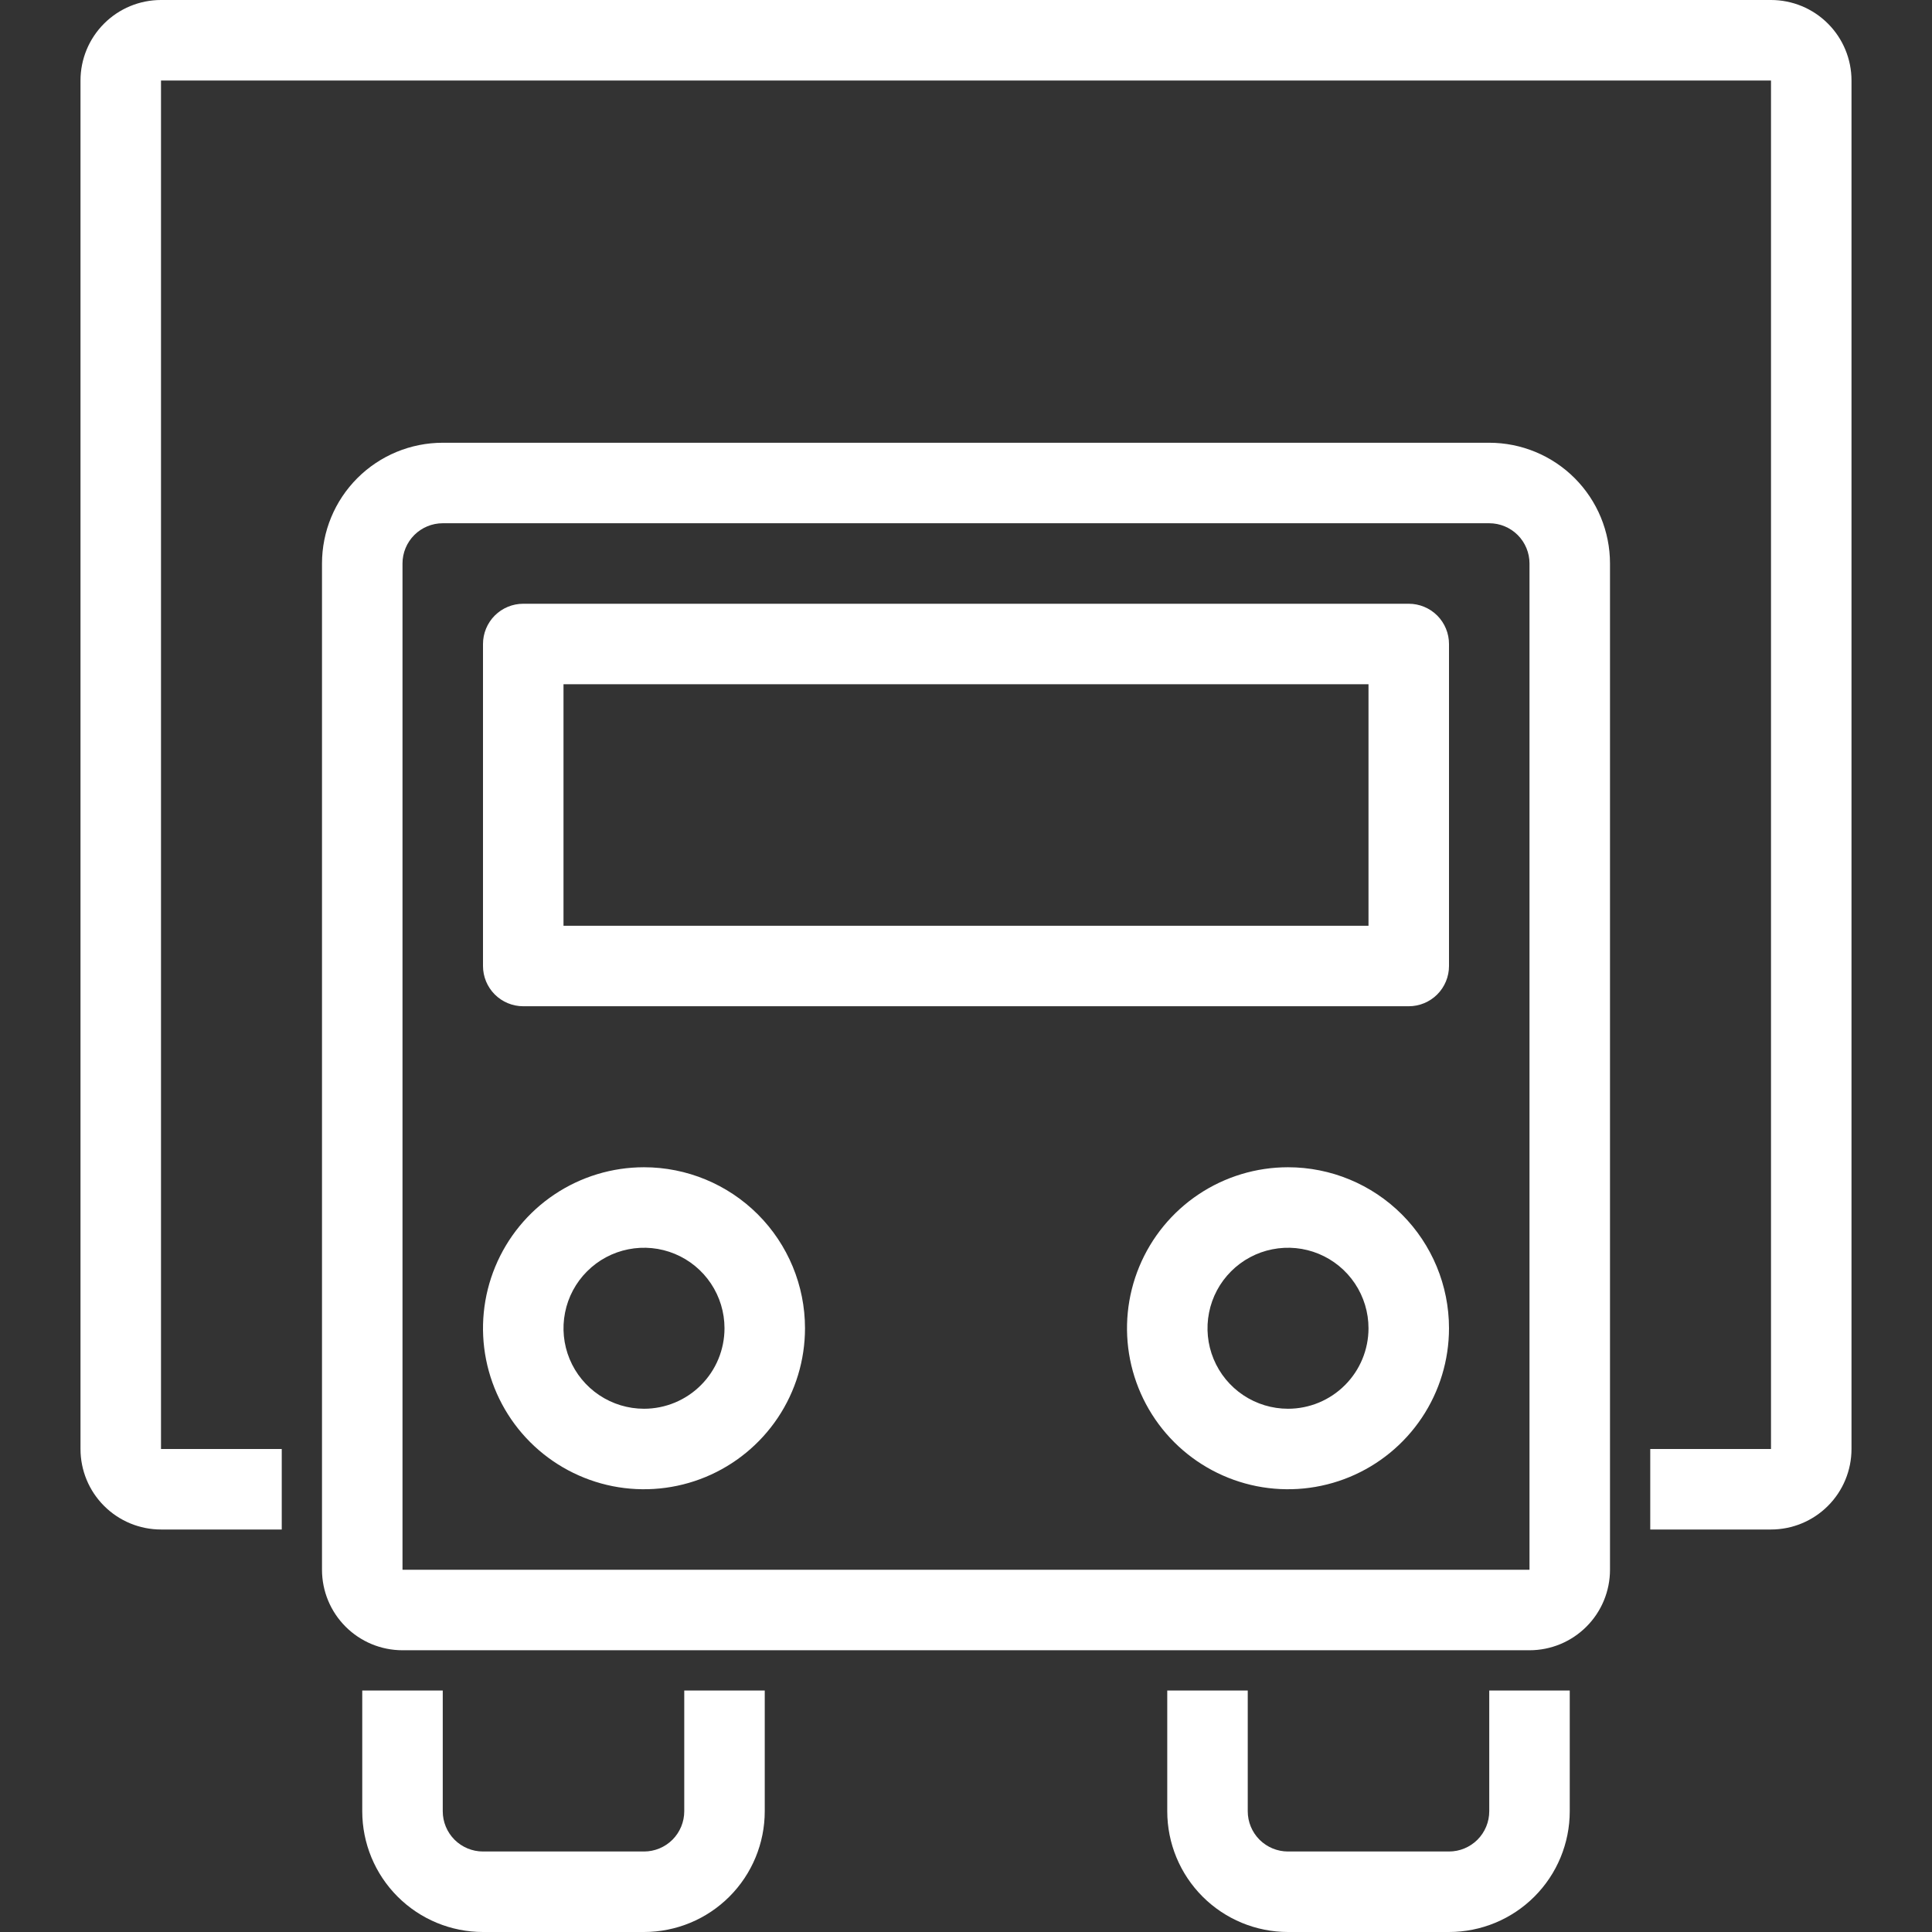 <svg width="72" height="72" viewBox="0 0 72 72" fill="none" xmlns="http://www.w3.org/2000/svg">
<rect x="0" y="0" width="72" height="72" fill="#333333" stroke="none"/>
<g clip-path="url(#clip0)">
<path d="M25.5 67.5C25.5 67.898 25.342 68.279 25.061 68.561C24.779 68.842 24.398 69 24 69H18C17.602 69 17.221 68.842 16.939 68.561C16.658 68.279 16.5 67.898 16.5 67.5V63H13.5V67.5C13.5 68.694 13.974 69.838 14.818 70.682C15.662 71.526 16.806 72 18 72H24C25.194 72 26.338 71.526 27.182 70.682C28.026 69.838 28.5 68.694 28.5 67.5V63H25.5V67.5Z" fill="white"/>
<path d="M55.5 67.5C55.5 67.898 55.342 68.279 55.061 68.561C54.779 68.842 54.398 69 54 69H48C47.602 69 47.221 68.842 46.939 68.561C46.658 68.279 46.5 67.898 46.5 67.5V63H43.5V67.5C43.5 68.694 43.974 69.838 44.818 70.682C45.662 71.526 46.806 72 48 72H54C55.194 72 56.338 71.526 57.182 70.682C58.026 69.838 58.5 68.694 58.5 67.5V63H55.5V67.5Z" fill="white"/>
<path d="M55.5 16.5H16.5C15.306 16.5 14.162 16.974 13.318 17.818C12.474 18.662 12 19.806 12 21V58.5C12 59.296 12.316 60.059 12.879 60.621C13.441 61.184 14.204 61.5 15 61.5H57C57.796 61.5 58.559 61.184 59.121 60.621C59.684 60.059 60 59.296 60 58.5V21C60 19.806 59.526 18.662 58.682 17.818C57.838 16.974 56.694 16.5 55.5 16.5V16.5ZM57 58.5H15V21C15 20.602 15.158 20.221 15.439 19.939C15.721 19.658 16.102 19.5 16.5 19.5H55.5C55.898 19.5 56.279 19.658 56.561 19.939C56.842 20.221 57 20.602 57 21V58.5Z" fill="white"/>
<path d="M24 43.5C22.813 43.5 21.653 43.852 20.667 44.511C19.68 45.17 18.911 46.108 18.457 47.204C18.003 48.3 17.884 49.507 18.115 50.67C18.347 51.834 18.918 52.904 19.757 53.743C20.596 54.582 21.666 55.153 22.829 55.385C23.993 55.616 25.2 55.497 26.296 55.043C27.392 54.589 28.329 53.82 28.989 52.833C29.648 51.847 30 50.687 30 49.5C30 47.909 29.368 46.383 28.243 45.257C27.117 44.132 25.591 43.5 24 43.5ZM24 52.5C23.407 52.5 22.827 52.324 22.333 51.994C21.84 51.665 21.455 51.196 21.228 50.648C21.001 50.1 20.942 49.497 21.058 48.915C21.173 48.333 21.459 47.798 21.879 47.379C22.298 46.959 22.833 46.673 23.415 46.558C23.997 46.442 24.6 46.501 25.148 46.728C25.696 46.955 26.165 47.34 26.494 47.833C26.824 48.327 27 48.907 27 49.5C27 50.296 26.684 51.059 26.121 51.621C25.559 52.184 24.796 52.5 24 52.5V52.5Z" fill="white"/>
<path d="M48 43.5C46.813 43.5 45.653 43.852 44.667 44.511C43.68 45.17 42.911 46.108 42.457 47.204C42.003 48.3 41.884 49.507 42.115 50.67C42.347 51.834 42.918 52.904 43.757 53.743C44.596 54.582 45.666 55.153 46.83 55.385C47.993 55.616 49.2 55.497 50.296 55.043C51.392 54.589 52.33 53.82 52.989 52.833C53.648 51.847 54 50.687 54 49.5C54 47.909 53.368 46.383 52.243 45.257C51.117 44.132 49.591 43.5 48 43.5V43.5ZM48 52.5C47.407 52.5 46.827 52.324 46.333 51.994C45.84 51.665 45.455 51.196 45.228 50.648C45.001 50.1 44.942 49.497 45.058 48.915C45.173 48.333 45.459 47.798 45.879 47.379C46.298 46.959 46.833 46.673 47.415 46.558C47.997 46.442 48.6 46.501 49.148 46.728C49.696 46.955 50.165 47.34 50.494 47.833C50.824 48.327 51 48.907 51 49.5C51 50.296 50.684 51.059 50.121 51.621C49.559 52.184 48.796 52.5 48 52.5Z" fill="white"/>
<path d="M52.5 22.5H19.5C19.102 22.5 18.721 22.658 18.439 22.939C18.158 23.221 18 23.602 18 24V36C18 36.398 18.158 36.779 18.439 37.061C18.721 37.342 19.102 37.5 19.5 37.5H52.5C52.898 37.5 53.279 37.342 53.561 37.061C53.842 36.779 54 36.398 54 36V24C54 23.602 53.842 23.221 53.561 22.939C53.279 22.658 52.898 22.5 52.5 22.5ZM51 34.5H21V25.5H51V34.5Z" fill="white"/>
<path d="M66 0H6C5.204 0 4.441 0.316 3.879 0.879C3.316 1.441 3 2.204 3 3V54C3 54.796 3.316 55.559 3.879 56.121C4.441 56.684 5.204 57 6 57H10.5V54H6V3H66V54H61.5V57H66C66.796 57 67.559 56.684 68.121 56.121C68.684 55.559 69 54.796 69 54V3C69 2.204 68.684 1.441 68.121 0.879C67.559 0.316 66.796 0 66 0V0Z" fill="white"/>
</g>
<defs>
<clipPath id="clip0">
<rect width="72" height="72" fill="white"/>
</clipPath>
</defs>
</svg>
